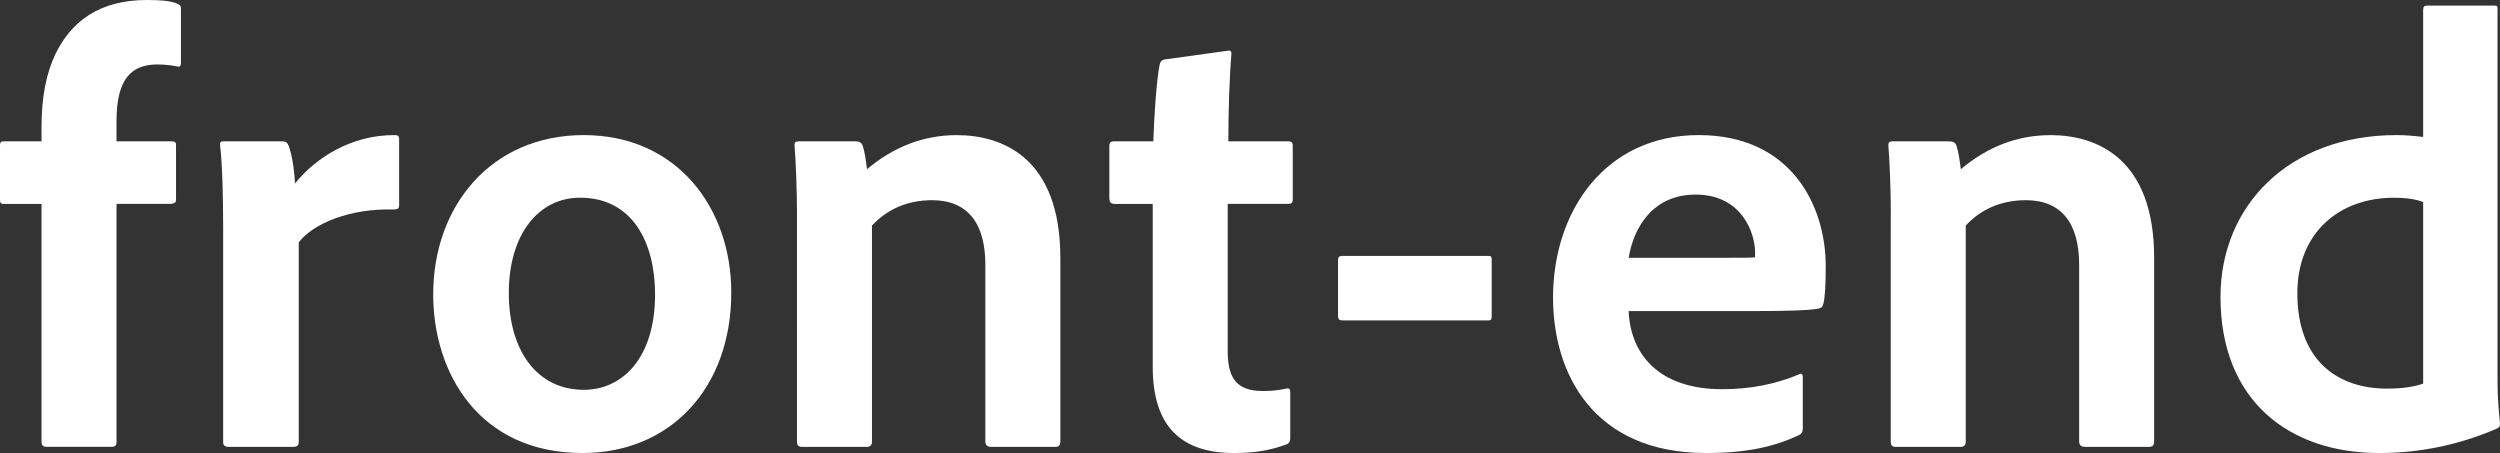 <?xml version="1.0" encoding="UTF-8"?><svg id="_レイヤー_1" xmlns="http://www.w3.org/2000/svg" width="700.08" height="126.86" viewBox="0 0 700.08 126.86"><rect x="0" y="0" width="700.08" height="126.86" fill="#333333" stroke="none"/><defs><style>.cls-1{fill:#fff;}</style></defs><path class="cls-1" d="M1.04,57.1c-.87,0-1.04-.35-1.04-1.21v-15.27c0-.87.35-1.04,1.04-1.04h10.59v-3.99c0-8.68,1.39-15.1,3.82-20.31C19.96,5.9,27.94,0,41.13,0c3.47,0,6.59.17,8.5,1.04,1.04.35,1.04.87,1.04,1.74v14.92c0,.69-.35,1.22-1.21.87-1.74-.35-3.82-.52-5.38-.52-7.12,0-11.45,3.82-11.45,15.79v5.73h15.27c1.21,0,1.39.35,1.39,1.04v15.27c0,.87-.35,1.04-1.39,1.21h-15.27v66.64c0,.87-.17,1.39-1.56,1.39H13.02c-1.04,0-1.39-.52-1.39-1.39V57.1H1.04Z"/><path class="cls-1" d="M78.96,39.57c1.04,0,1.56.35,1.91,1.39.87,2.26,1.56,6.59,1.74,10.41,5.9-7.29,15.79-13.54,27.77-13.54,1.04,0,1.39.17,1.39,1.22v18.4c0,.87-.35,1.21-1.56,1.21-12.32-.35-22.56,3.99-26.55,9.2v55.88c0,1.04-.52,1.39-1.56,1.39h-18.05c-1.22,0-1.56-.52-1.56-1.39v-59.87c0-7.46-.17-17.53-.87-23.25,0-.87.17-1.04,1.04-1.04h16.31Z"/><path class="cls-1" d="M204.78,81.91c0,26.9-17.18,44.95-41.65,44.95-28.98,0-41.82-22.39-41.82-44.43,0-24.64,16.14-44.6,42.17-44.6s41.3,20.3,41.3,44.08ZM142.48,82.09c0,15.97,7.81,27.07,21,27.07,10.76,0,19.96-8.85,19.96-26.73,0-14.4-6.25-27.07-21-27.07-11.63,0-19.96,10.24-19.96,26.73Z"/><path class="cls-1" d="M223.18,59.53c0-5.9-.35-15.27-.69-18.74,0-.87.17-1.21,1.22-1.21h15.79c1.21,0,1.74.35,2.08,1.21.52,1.56.87,3.82,1.21,6.59,7.46-6.25,15.79-9.54,25.16-9.54,13.02,0,28.98,6.59,28.98,34.36v51.37c0,1.22-.52,1.56-1.39,1.56h-18.05c-1.04,0-1.56-.52-1.56-1.56v-49.46c0-11.45-4.86-18.05-14.92-18.05-6.94,0-12.67,2.6-16.83,7.12v60.57c0,.87-.52,1.39-1.39,1.39h-18.22c-1.04,0-1.39-.52-1.39-1.39V59.53Z"/><path class="cls-1" d="M361.32,122.35c0,1.04-.17,1.74-1.04,2.08-4.69,1.74-9.02,2.43-14.75,2.43-14.23,0-22.73-6.94-22.73-24.12v-45.64h-10.93c-.87-.17-1.22-.52-1.22-1.56v-14.58c0-1.04.35-1.39,1.39-1.39h10.93c.17-6.07.87-17.01,1.74-21.35.17-.87.52-1.39,1.39-1.56l17.53-2.43c.87-.17,1.21,0,1.21.87-.52,5.73-.87,15.97-.87,24.47h16.83c.87,0,1.21.35,1.21,1.21v15.1c0,.87-.35,1.21-1.21,1.21h-17.01v41.13c0,7.64,2.43,11.28,9.89,11.28,2.26,0,4.16-.17,6.59-.69.52-.17,1.04,0,1.04,1.04v12.49Z"/><path class="cls-1" d="M375.9,89.72c-.87,0-1.21-.35-1.21-1.22v-15.79c0-.69.35-1.04,1.21-1.04h40.78c.69,0,1.04,0,1.04,1.04v15.97c0,.87-.35,1.04-.87,1.04h-40.96Z"/><path class="cls-1" d="M456.07,87.12c.52,12.15,8.5,21.87,26.21,21.87,7.81,0,14.93-1.39,21.52-4.16.52-.35,1.04-.17,1.04.69v14.4c0,1.04-.35,1.56-1.04,1.91-6.6,3.12-14.23,5.03-26.03,5.03-31.58,0-42.87-22.21-42.87-43.56,0-24.12,14.58-45.47,40.78-45.47s35.58,20.13,35.58,36.62c0,4.86-.17,8.85-.69,10.76-.17.69-.52,1.04-1.39,1.21-2.43.52-9.37.69-17.88.69h-35.23ZM481.93,72.19c6.6,0,8.85,0,9.55-.17v-1.39c0-5.03-3.47-16.14-16.66-16.14-11.97,0-17.35,9.2-18.74,17.7h25.86Z"/><path class="cls-1" d="M529.49,59.53c0-5.9-.35-15.27-.69-18.74,0-.87.17-1.21,1.21-1.21h15.79c1.21,0,1.74.35,2.08,1.21.52,1.56.87,3.82,1.21,6.59,7.46-6.25,15.79-9.54,25.16-9.54,13.02,0,28.98,6.59,28.98,34.36v51.37c0,1.22-.52,1.56-1.39,1.56h-18.05c-1.04,0-1.56-.52-1.56-1.56v-49.46c0-11.45-4.86-18.05-14.93-18.05-6.94,0-12.67,2.6-16.83,7.12v60.57c0,.87-.52,1.39-1.39,1.39h-18.22c-1.04,0-1.39-.52-1.39-1.39V59.53Z"/><path class="cls-1" d="M621.81,83.13c0-25.16,18.74-45.3,49.29-45.3,2.43,0,4.51.17,7.46.52V2.78c0-.87.35-1.22,1.04-1.22h18.92c.87,0,.87.35.87,1.04v104.82c0,3.47.35,7.98.69,11.11,0,.87-.17,1.22-1.04,1.56-11.28,4.86-22.39,6.77-32.8,6.77-25.16,0-44.43-14.58-44.43-43.73ZM678.56,56.58c-2.26-.87-5.03-1.21-8.16-1.21-15.45,0-27.07,9.89-27.07,26.73,0,18.92,11.28,26.73,25.16,26.73,3.47,0,6.94-.35,10.07-1.39v-50.85Z"/></svg>